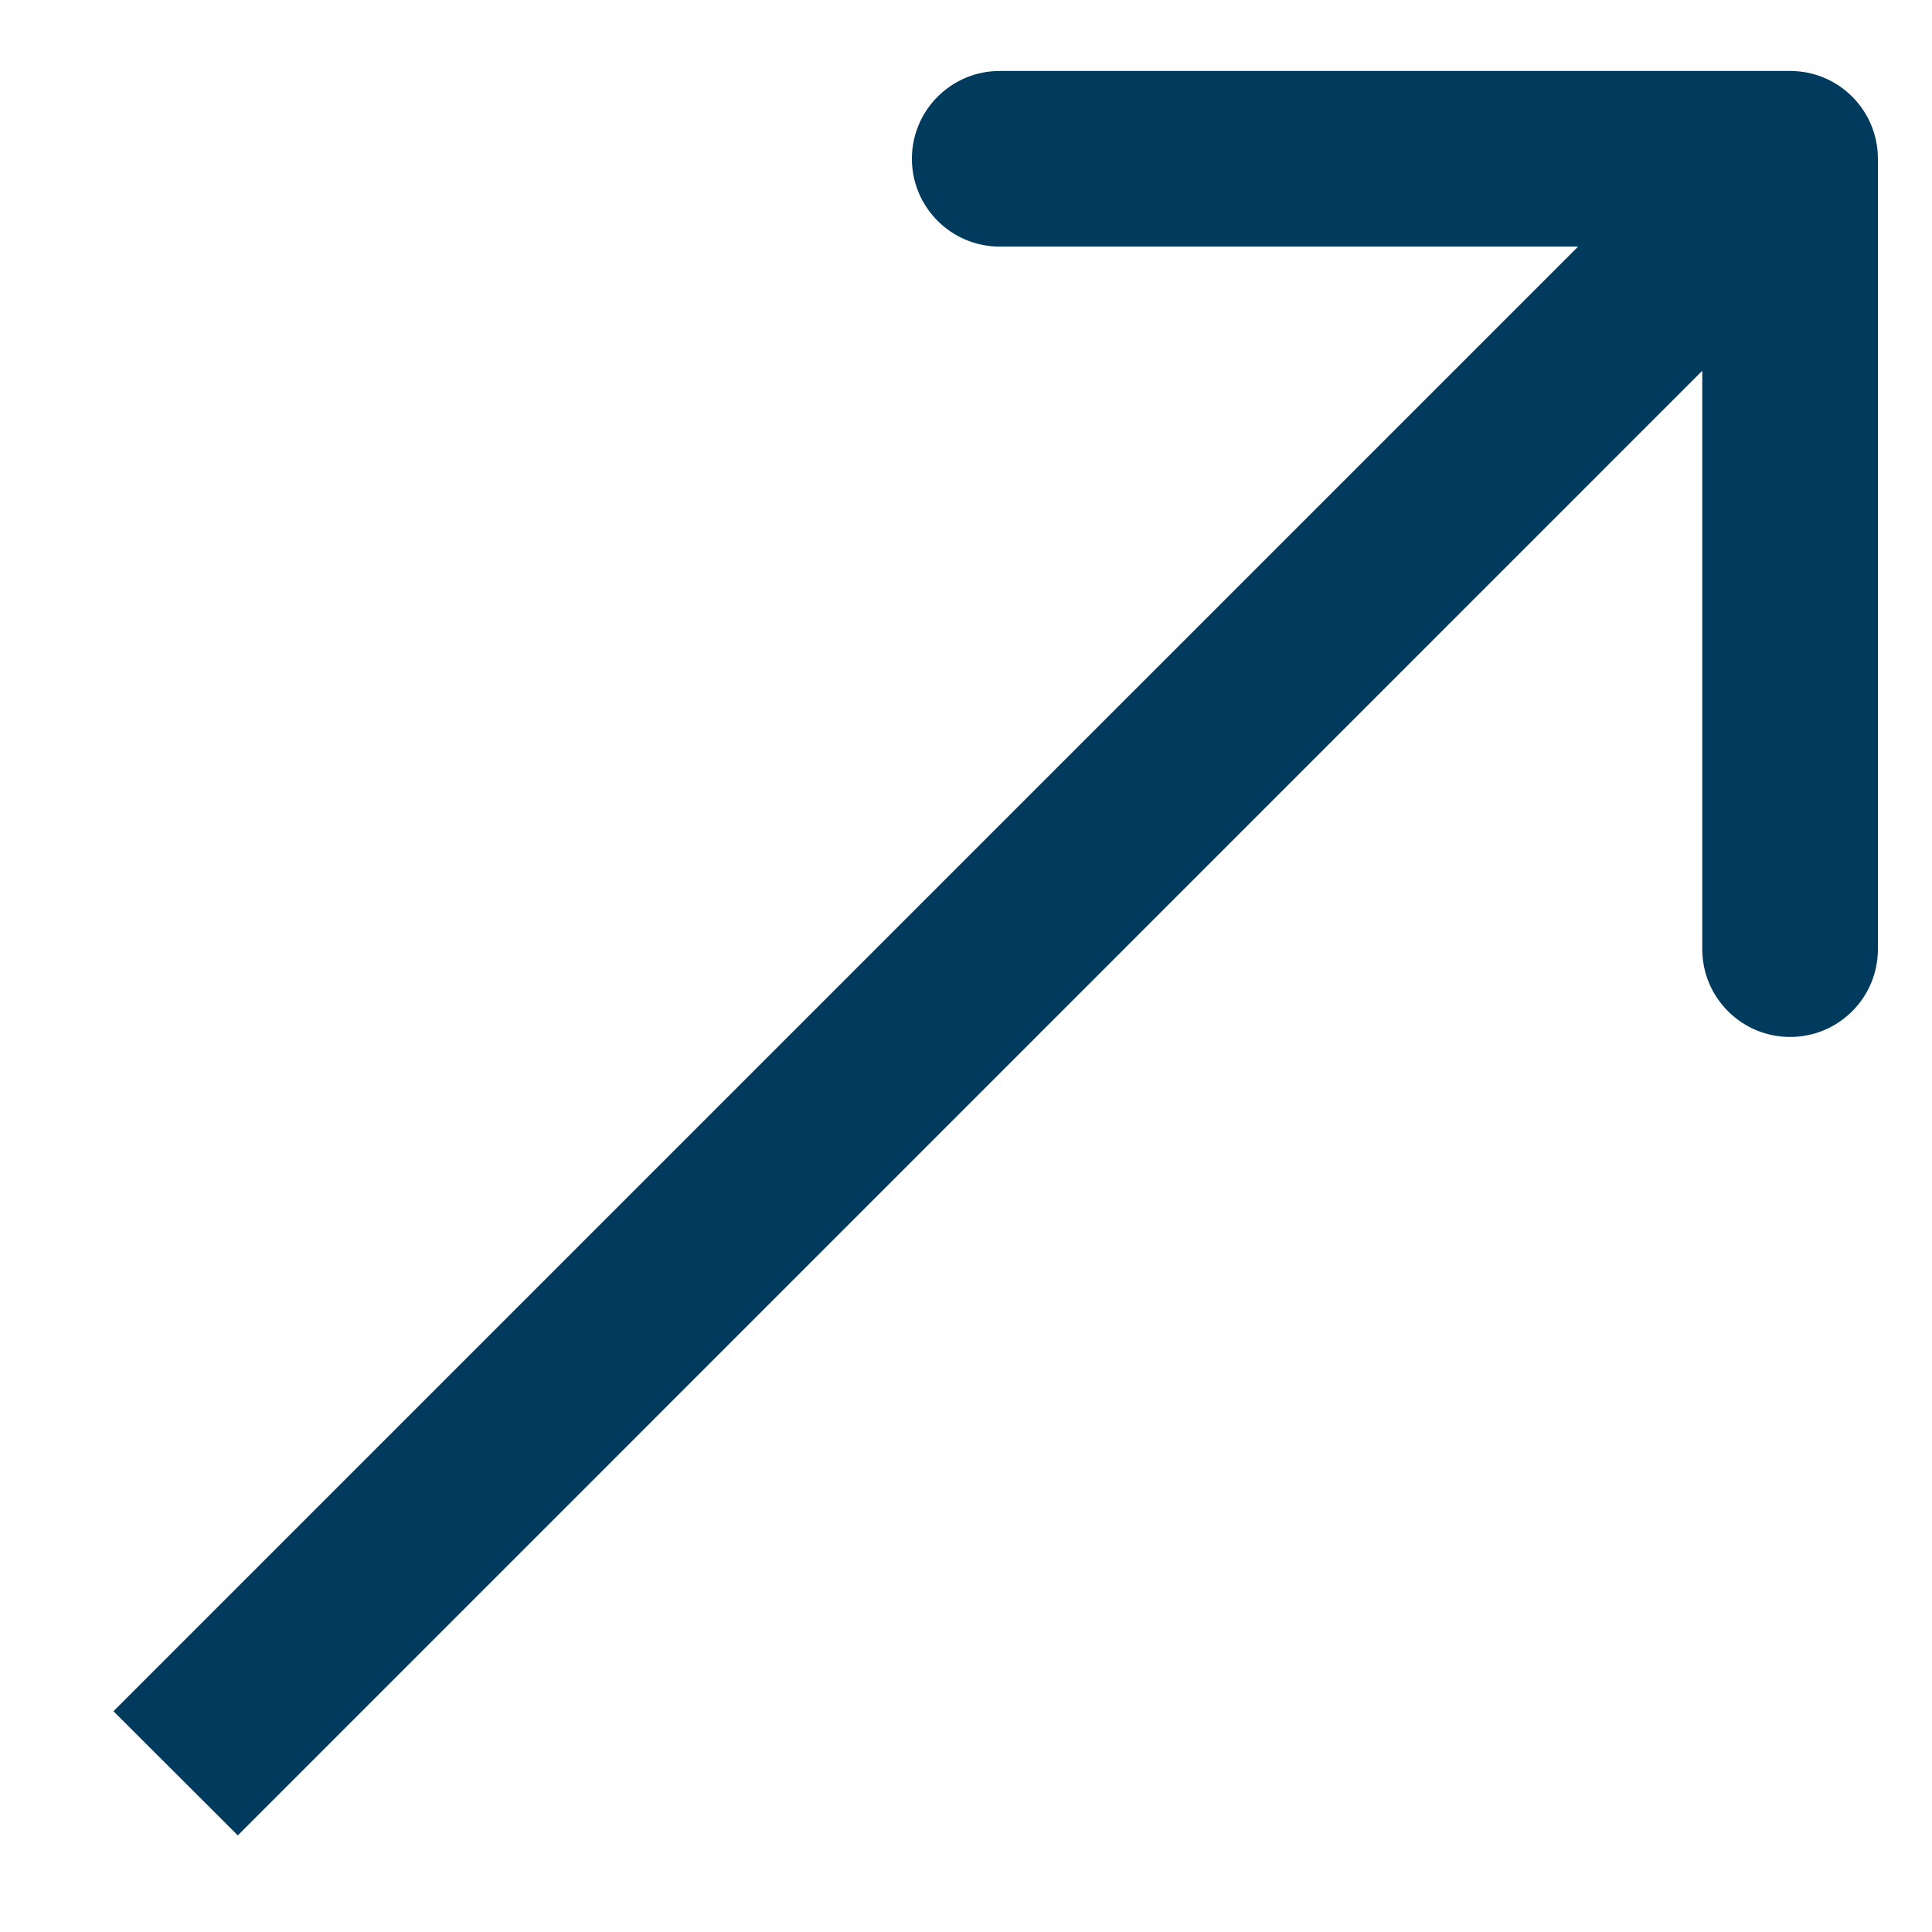<svg width="11" height="11" viewBox="0 0 11 11" fill="none" xmlns="http://www.w3.org/2000/svg">
<path d="M10.692 0.904C10.692 0.628 10.469 0.404 10.192 0.404H5.692C5.416 0.404 5.192 0.628 5.192 0.904C5.192 1.18 5.416 1.404 5.692 1.404H9.692V5.404C9.692 5.68 9.916 5.904 10.192 5.904C10.469 5.904 10.692 5.68 10.692 5.404V0.904ZM1.354 10.45L10.546 1.257L9.839 0.55L0.646 9.743L1.354 10.45Z" fill="#003A5D"/>
</svg>
